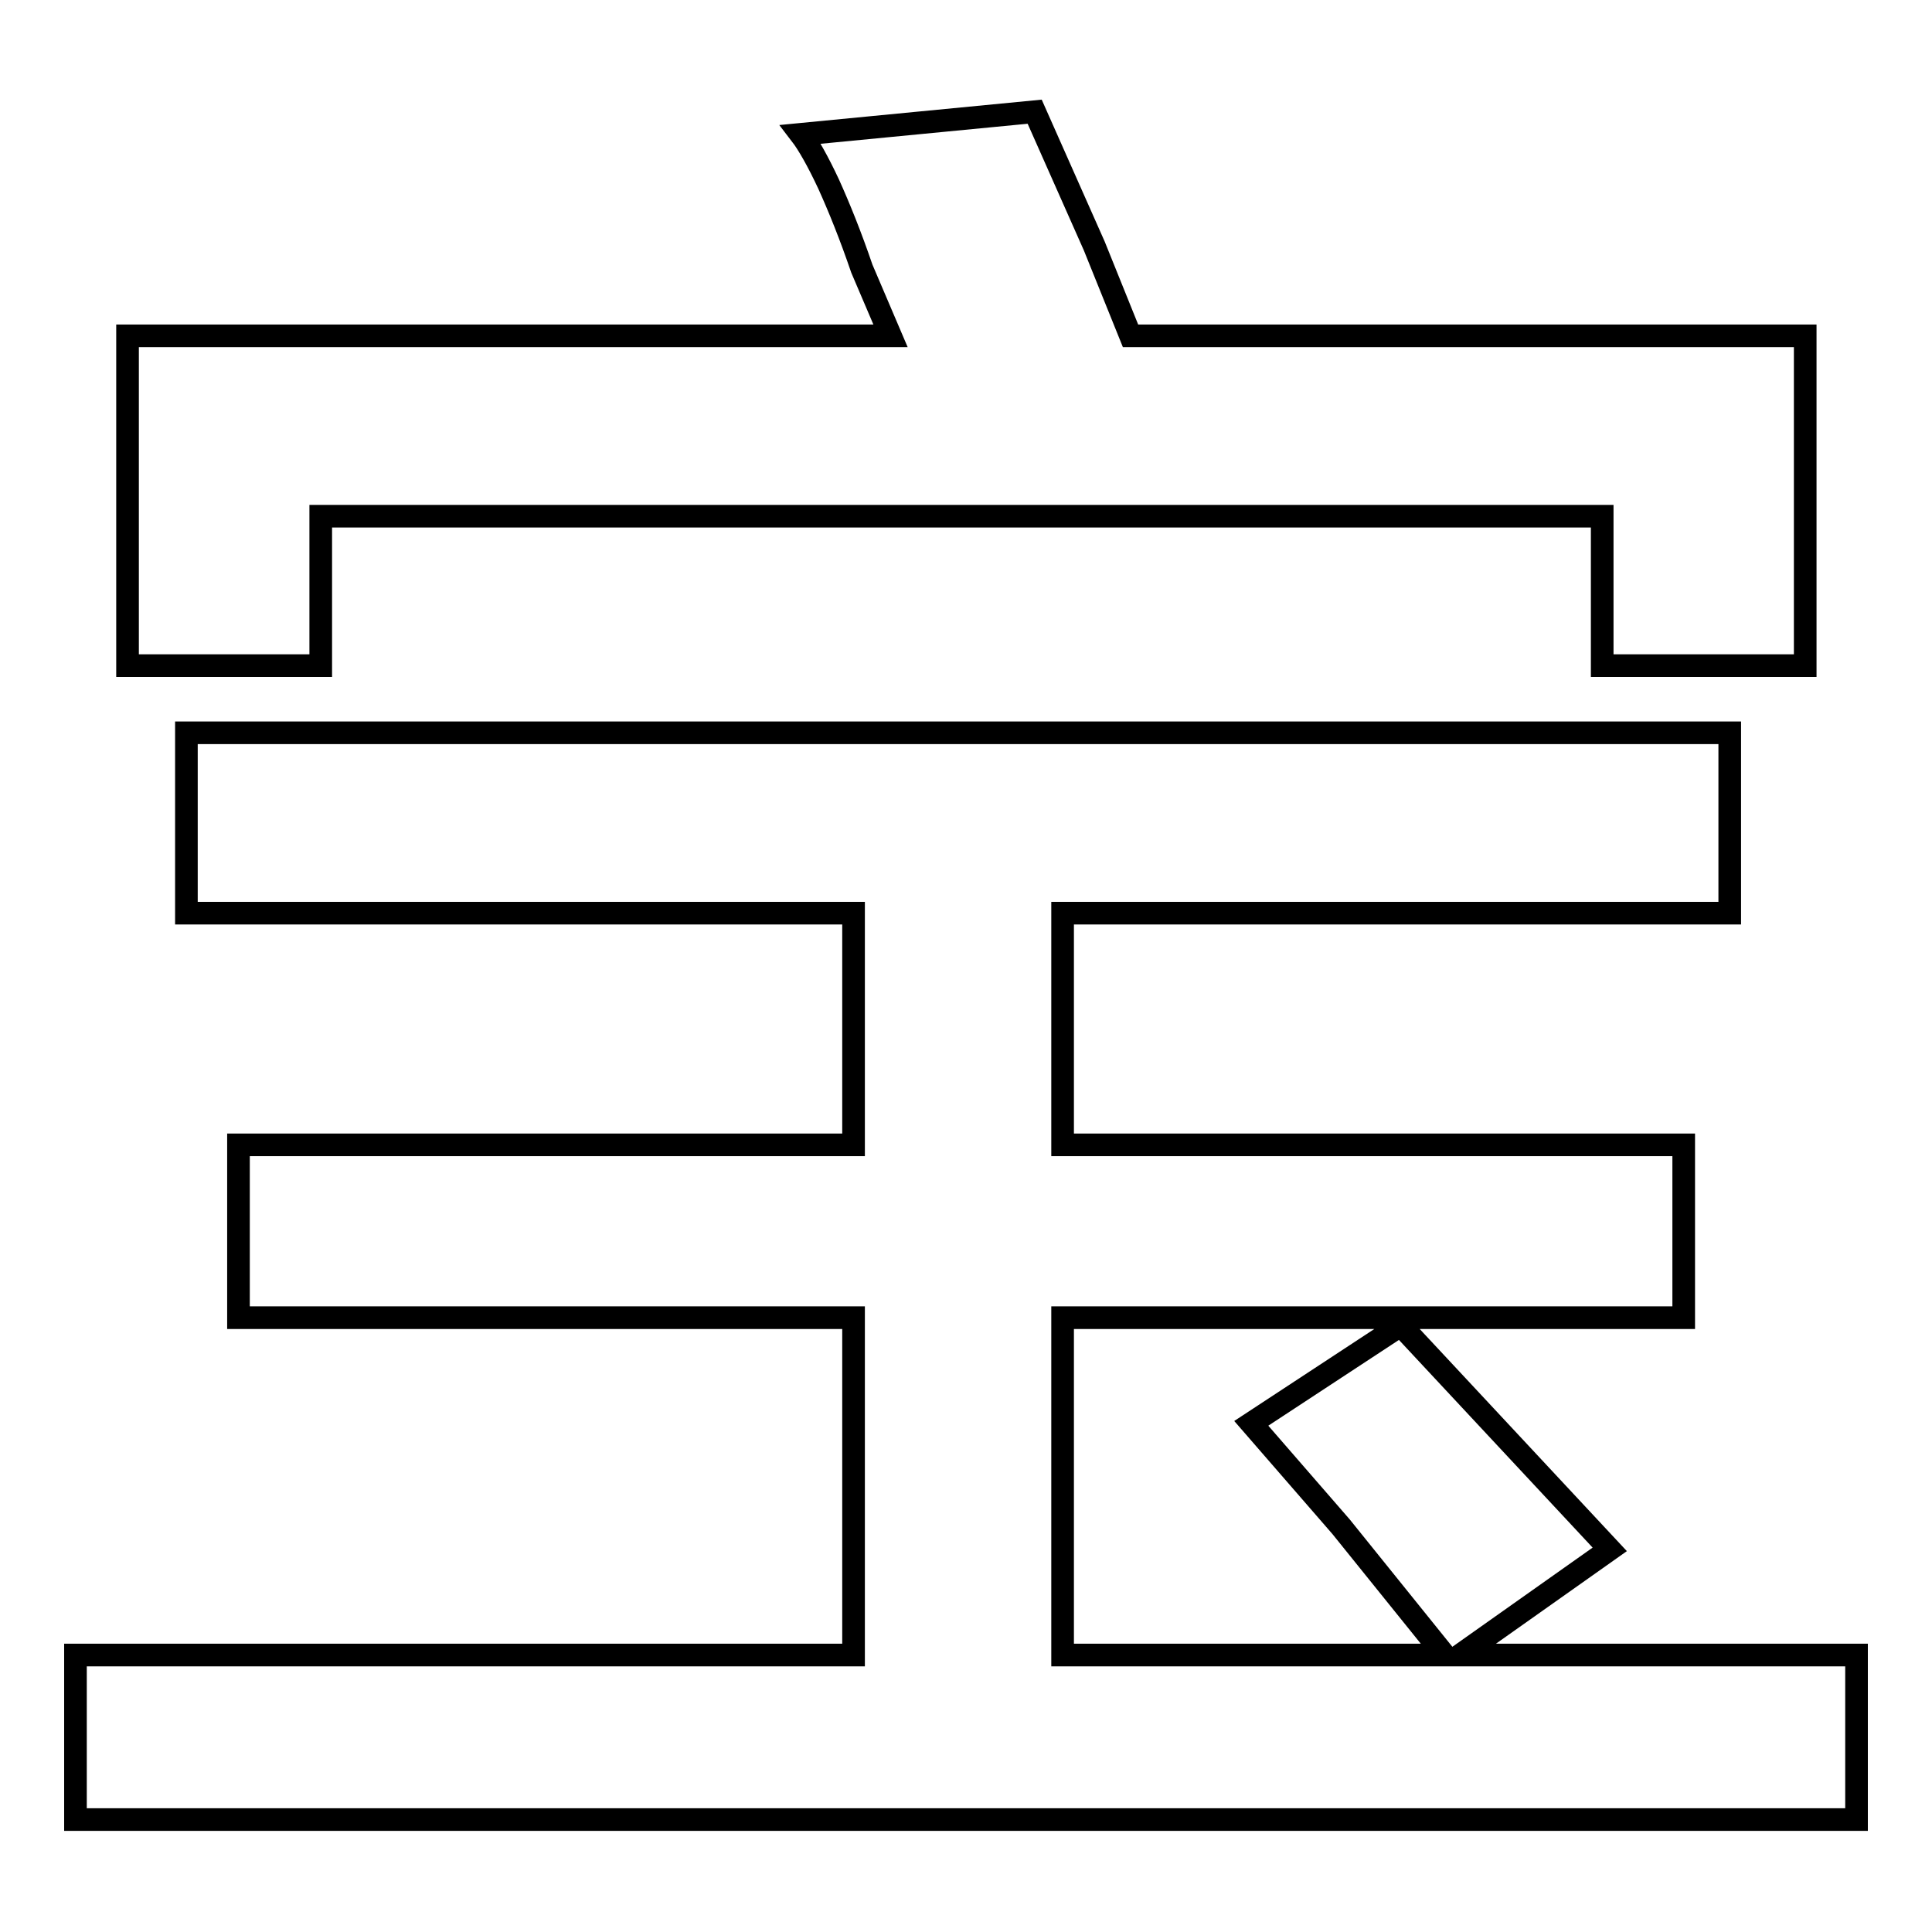 <?xml version="1.0" encoding="utf-8"?>
<!-- Svg Vector Icons : http://www.onlinewebfonts.com/icon -->
<!DOCTYPE svg PUBLIC "-//W3C//DTD SVG 1.1//EN" "http://www.w3.org/Graphics/SVG/1.1/DTD/svg11.dtd">
<svg version="1.1" xmlns="http://www.w3.org/2000/svg" xmlns:xlink="http://www.w3.org/1999/xlink" x="0px" y="0px" viewBox="0 0 256 256" enable-background="new 0 0 256 256" xml:space="preserve">
<g> <path stroke-width="3" fill-opacity="0" stroke="#000000"  d="M24.7,121V97.1h204.5V121h-88.4v30.7h82.3v22.9h-82.3v44.7h50.6l-13.7-17l-11.9-13.7l19.8-13l27.7,29.7 l-19.8,14H246v21.8H10v-21.8h103.1v-44.7H31.6v-22.9h81.5V121H24.7z M16.9,88.2V44.5H118l-3.8-8.9c-1.5-4.4-3-8.1-4.4-11.2 c-1.4-3-2.7-5.3-3.7-6.6l31-3l7.9,17.8l4.8,11.9h89.4v43.7h-26.9V68.4H42.5v19.8H16.9z"/></g>
</svg>